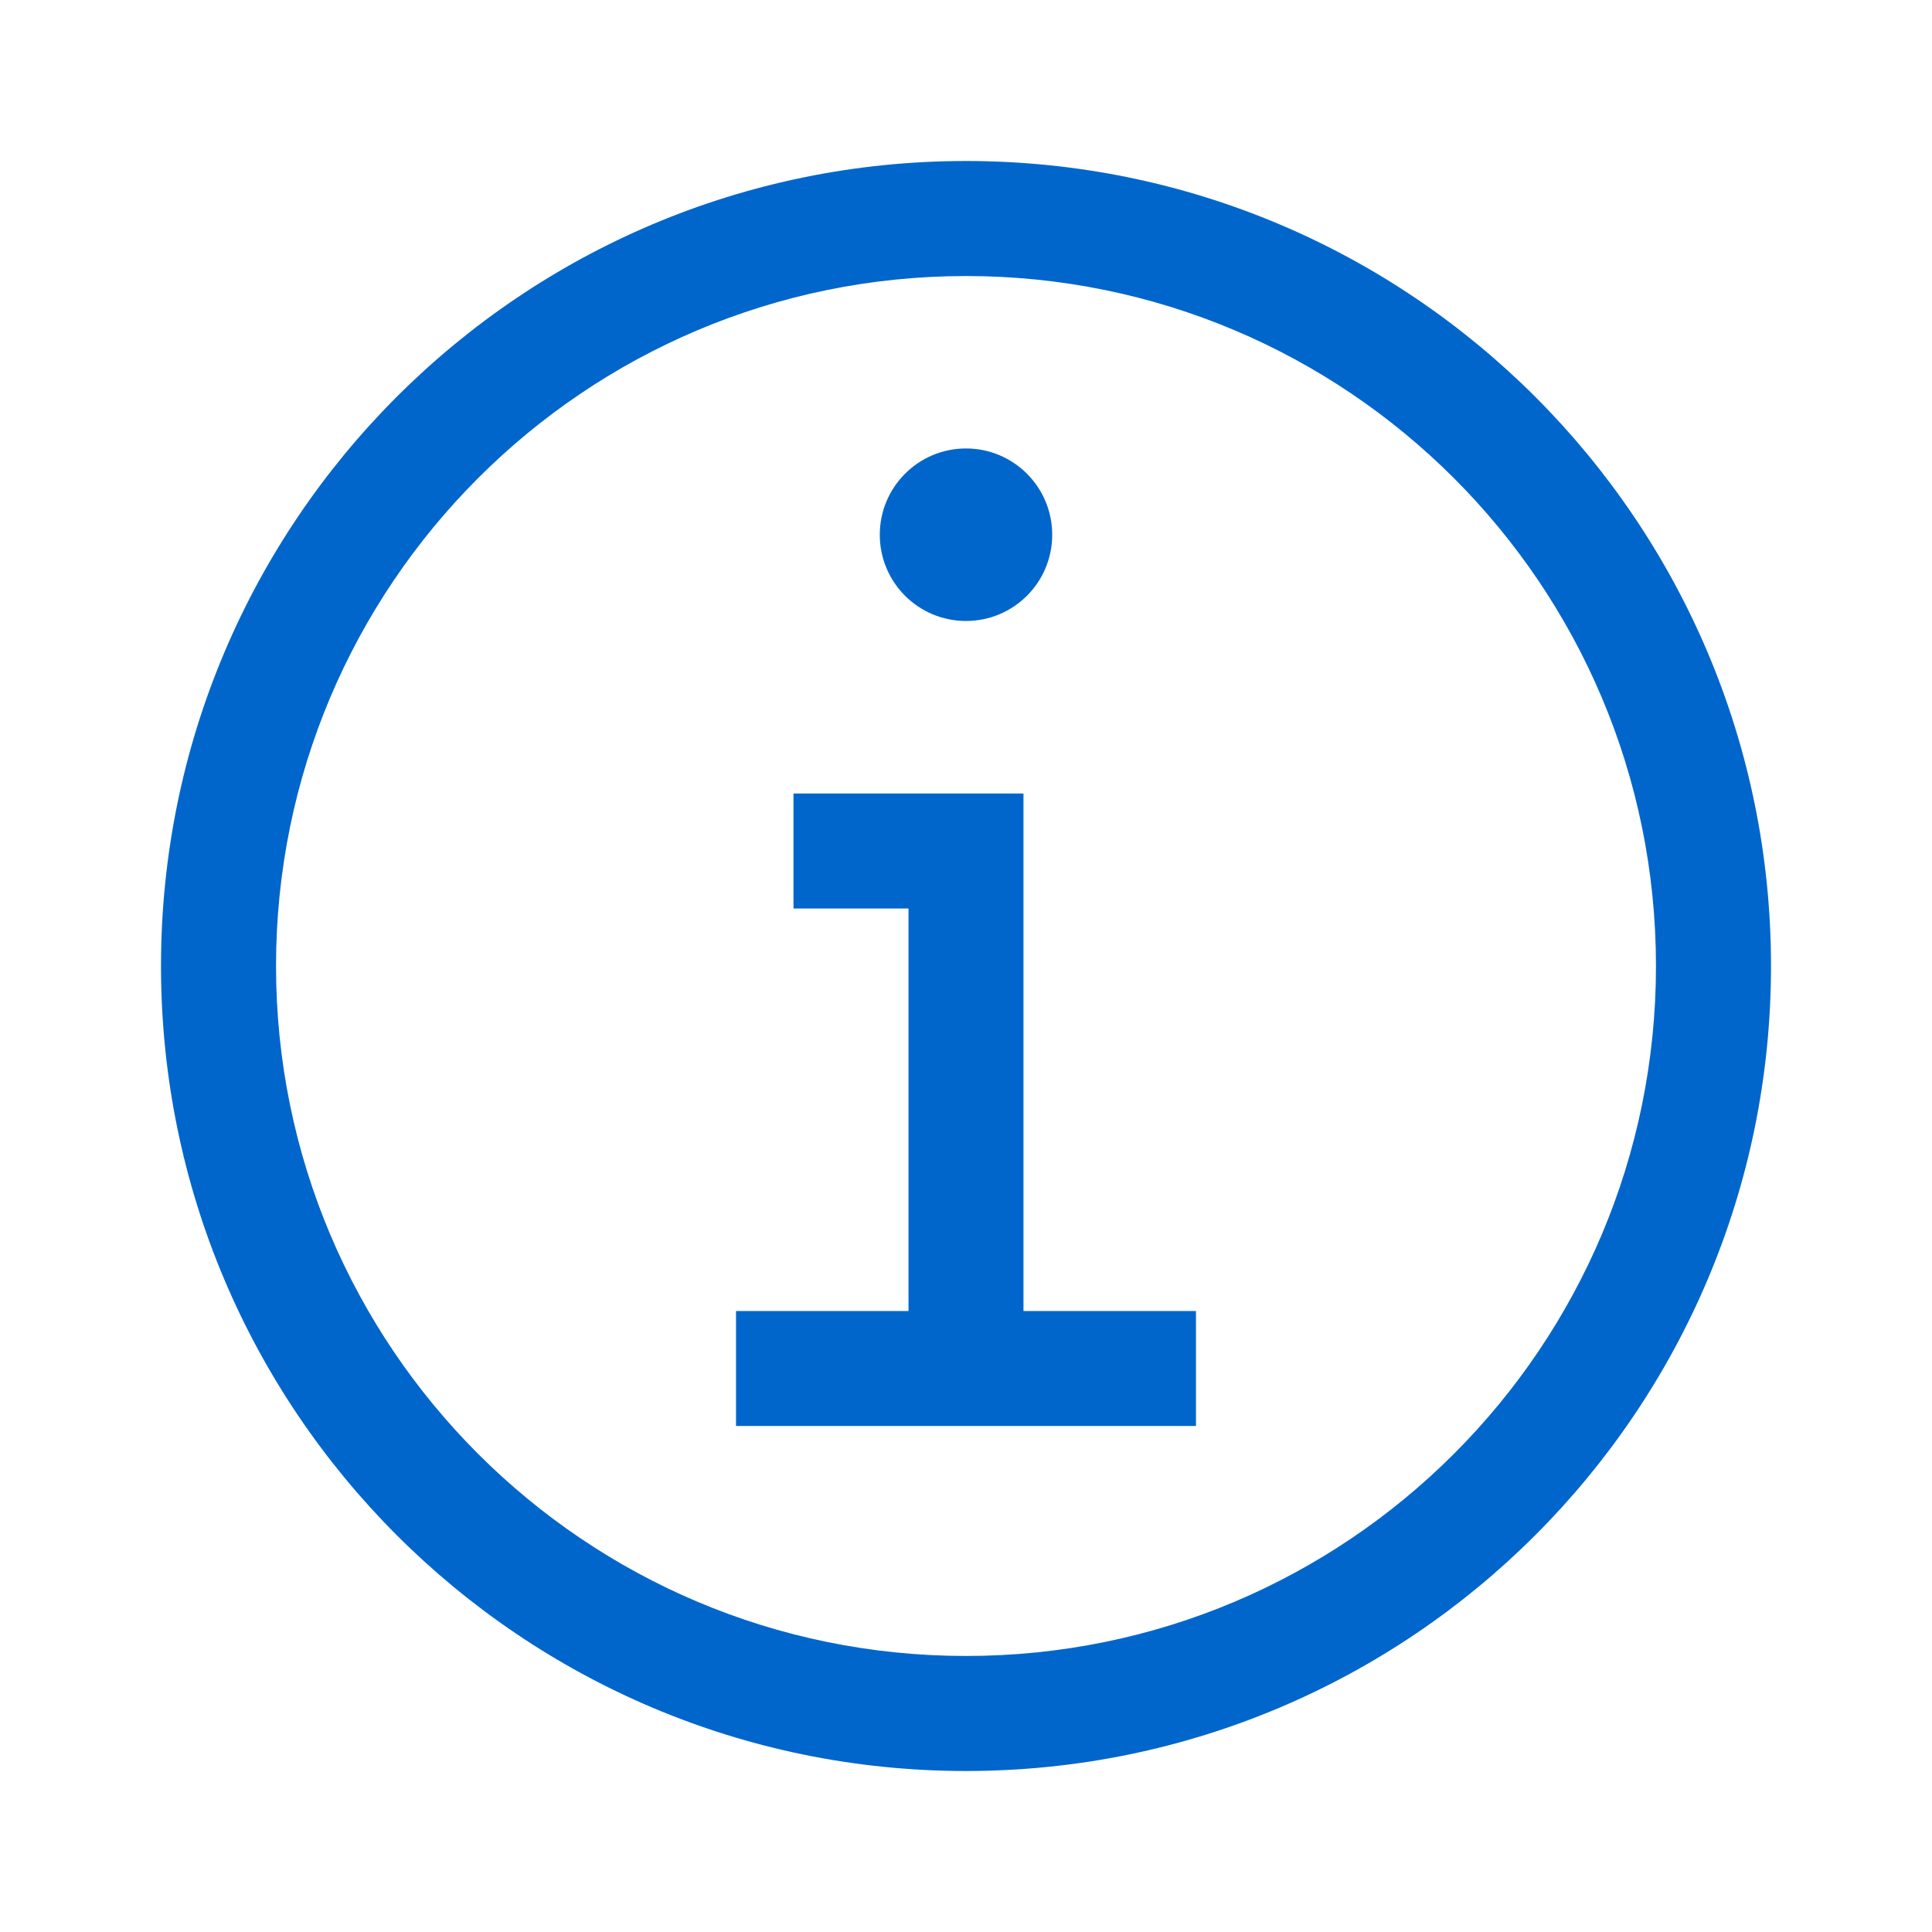 <?xml version="1.0" encoding="UTF-8"?><svg xmlns="http://www.w3.org/2000/svg" xmlns:xlink="http://www.w3.org/1999/xlink" height="24" version="1.1" viewBox="0 0 24 24" width="24">
    <title>Icons/information_24px</title>
    <g fill="none" fill-rule="evenodd" id="Icons/information_24px" stroke="none" stroke-width="1">
        <g fill="#0066CC" id="information-1" transform="translate(2, 2)">
            <path d="M0,10 C0,15.523 4.477,20 10,20 C15.523,20 20,15.523 20,10 C20,4.477 15.523,0 10,0 C4.477,0 0,4.477 0,10 Z M1.429,10 C1.429,5.266 5.266,1.429 10,1.429 C14.734,1.429 18.571,5.266 18.571,10 C18.571,14.734 14.734,18.571 10,18.571 C5.266,18.571 1.429,14.734 1.429,10 Z M10.714,14.286 L10.714,7.857 L7.857,7.857 L7.857,9.286 L9.286,9.286 L9.286,14.286 L7.143,14.286 L7.143,15.714 L12.857,15.714 L12.857,14.286 L10.714,14.286 Z M8.929,4.643 C8.929,4.051 9.408,3.571 10,3.571 C10.592,3.571 11.071,4.051 11.071,4.643 C11.071,5.235 10.592,5.714 10,5.714 C9.408,5.714 8.929,5.235 8.929,4.643 Z" id="Shape"/>
        </g>
    </g>
</svg>